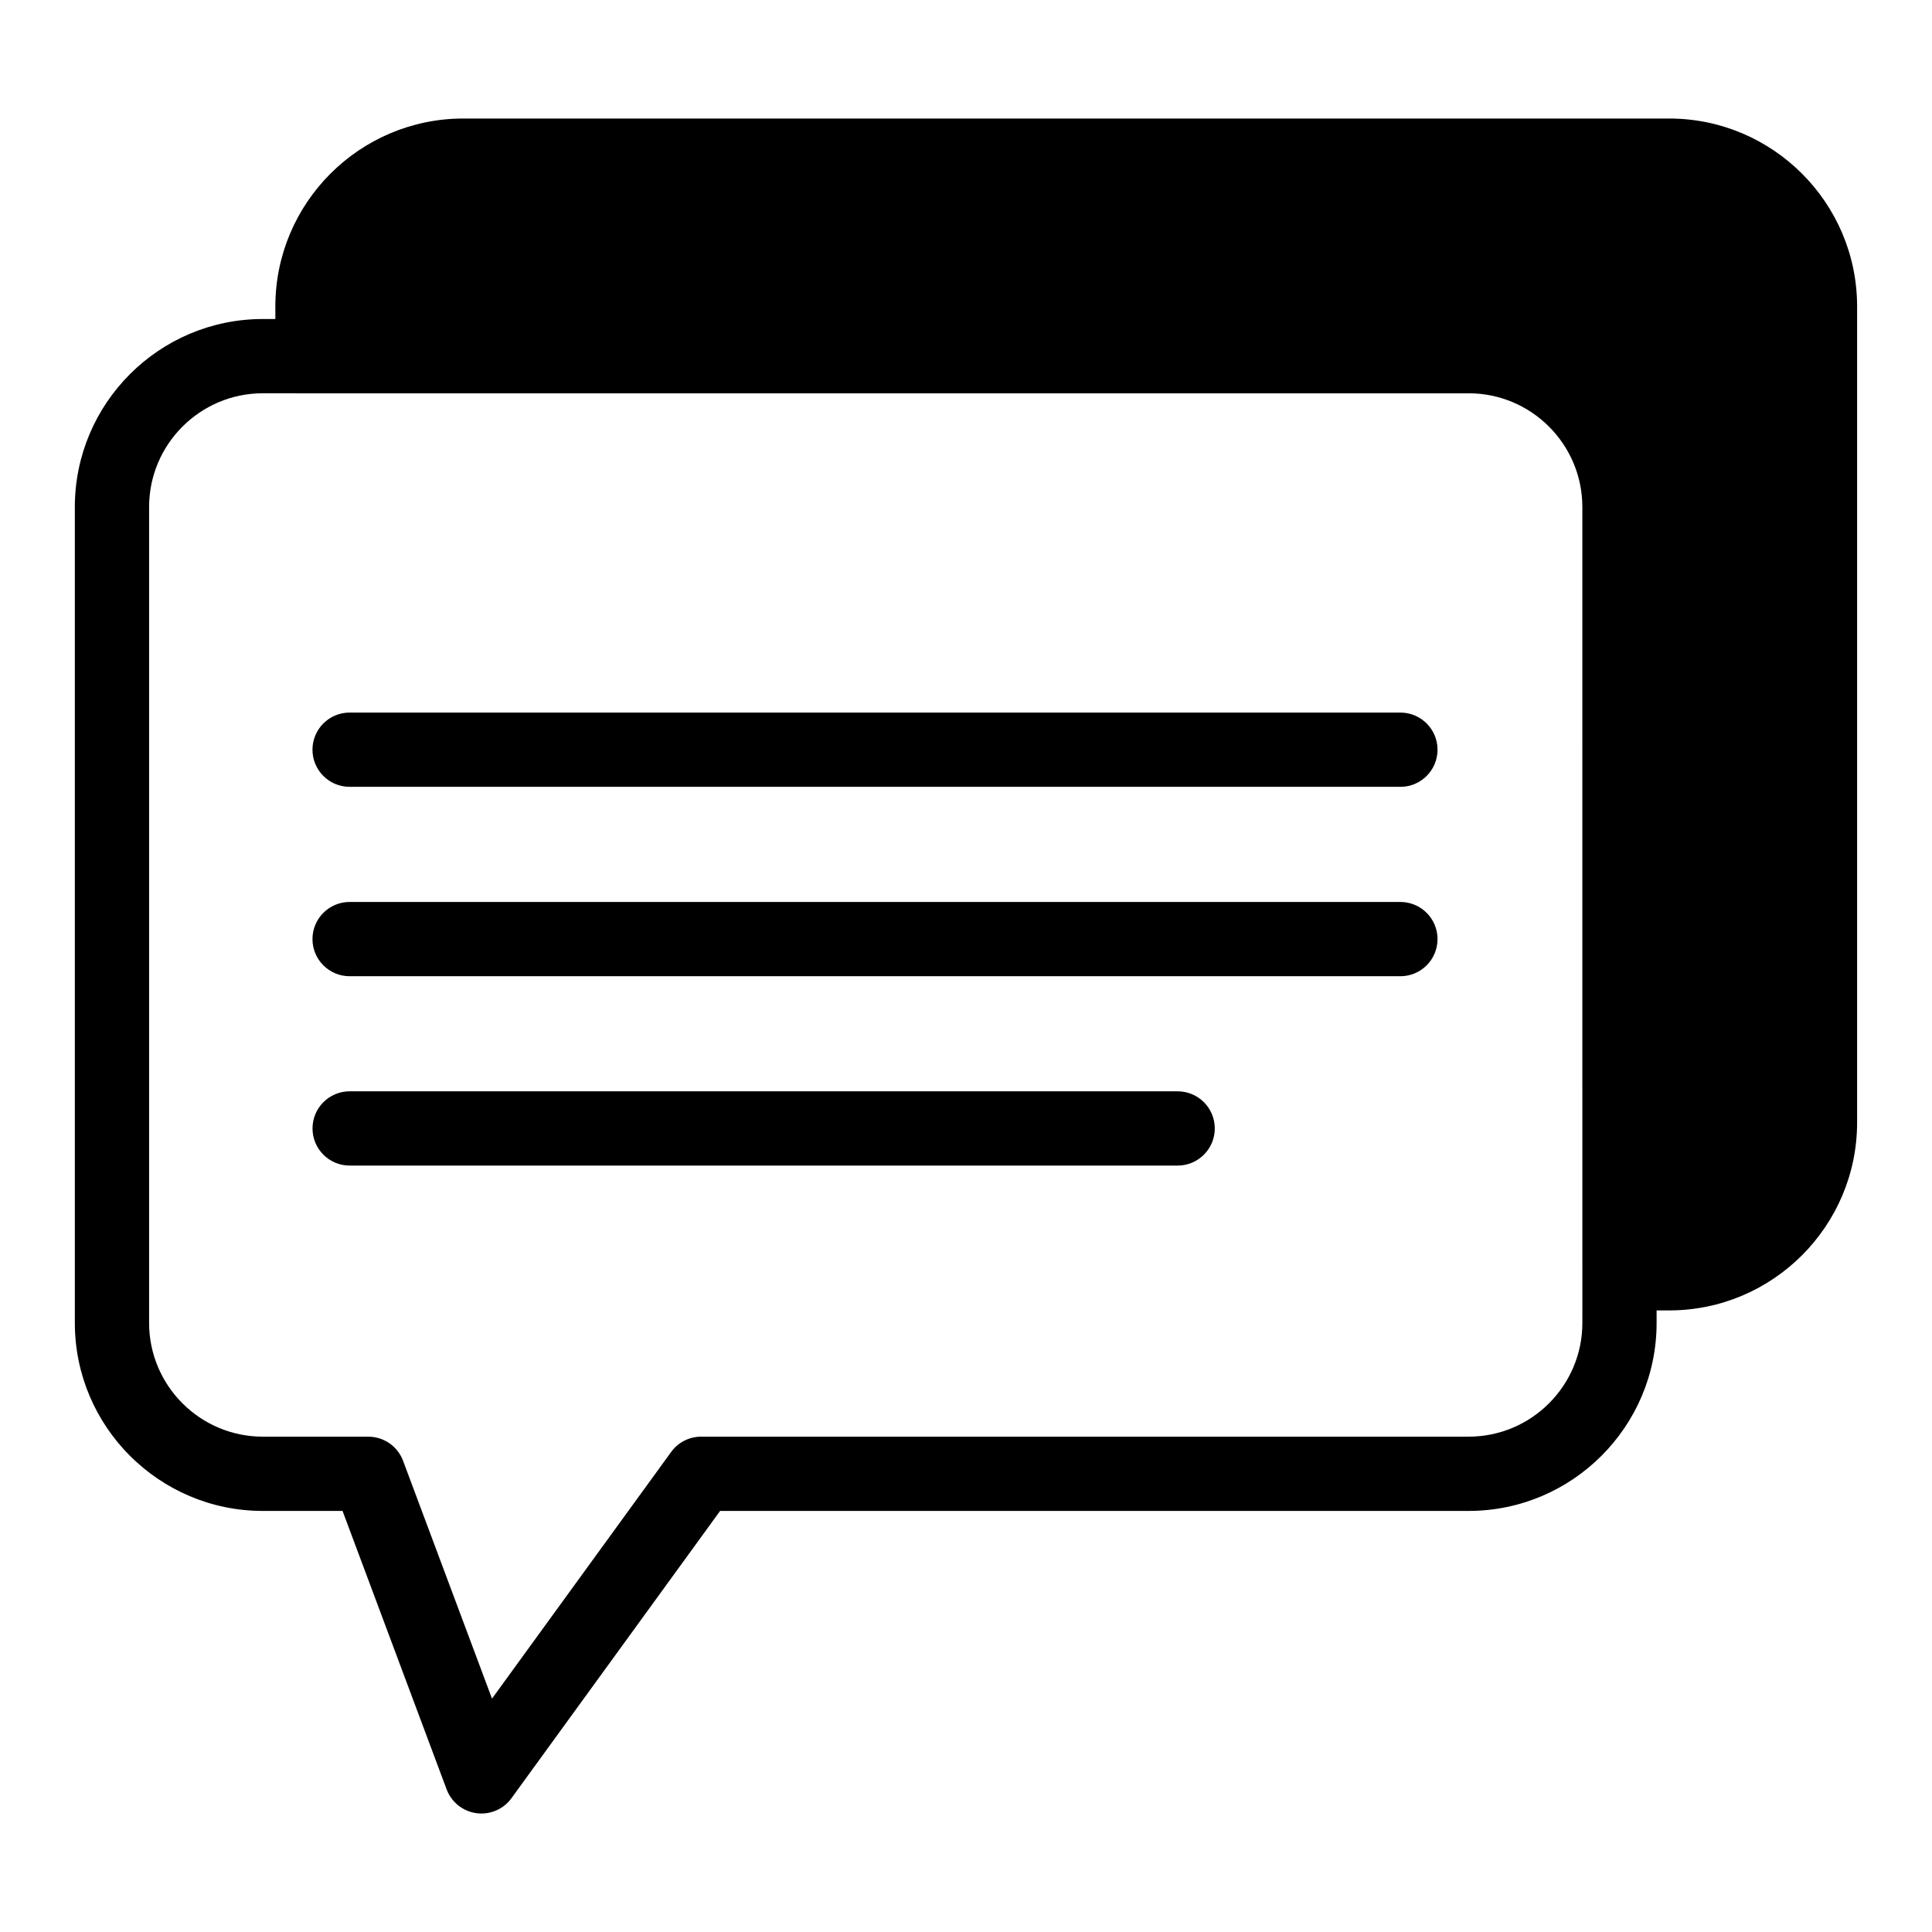 <?xml version="1.0" encoding="UTF-8"?>
<!-- Uploaded to: SVG Repo, www.svgrepo.com, Generator: SVG Repo Mixer Tools -->
<svg fill="#000000" width="800px" height="800px" version="1.1" viewBox="144 144 512 512" xmlns="http://www.w3.org/2000/svg">
 <g>
  <path d="m586.34 175.41h-319.55c-27.473 0-49.82 22.344-49.82 49.816v3.316h-3.316c-27.473 0-49.82 22.348-49.82 49.82v216.23c0 27.473 22.348 49.82 49.82 49.82h21.125l27.582 73.789c1.27 3.394 4.301 5.816 7.891 6.309 0.441 0.059 0.887 0.09 1.328 0.09 3.129 0 6.102-1.484 7.961-4.055l55.293-76.133h198.36c27.477 0 49.824-22.348 49.824-49.82v-3.316h3.316c27.473 0 49.82-22.348 49.82-49.82v-216.23c0-27.473-22.348-49.816-49.82-49.816zm-22.996 319.18c0 16.621-13.52 30.141-30.141 30.141h-203.38c-3.16 0-6.109 1.504-7.961 4.055l-47.477 65.367-23.566-63.023c-1.438-3.848-5.106-6.394-9.211-6.394l-27.957-0.004c-16.617 0-30.137-13.52-30.137-30.141v-216.23c0-16.621 13.52-30.141 30.141-30.141l13.152 0.004h306.39c16.621 0 30.141 13.52 30.141 30.137z"/>
  <path d="m515.12 332.84h-278.47c-5.434 0-9.84 4.41-9.84 9.84 0 5.434 4.41 9.84 9.84 9.84h278.47c5.434 0 9.84-4.41 9.84-9.84 0.004-5.43-4.406-9.84-9.84-9.84z"/>
  <path d="m515.12 383.03h-278.47c-5.434 0-9.84 4.41-9.84 9.84 0 5.434 4.41 9.84 9.84 9.84h278.47c5.434 0 9.84-4.41 9.84-9.84 0.004-5.43-4.406-9.84-9.84-9.84z"/>
  <path d="m456.09 433.21h-219.43c-5.434 0-9.84 4.41-9.84 9.84 0 5.434 4.41 9.84 9.84 9.84h219.43c5.434 0 9.84-4.41 9.84-9.84 0-5.434-4.406-9.84-9.84-9.84z"/>
 </g>
</svg>